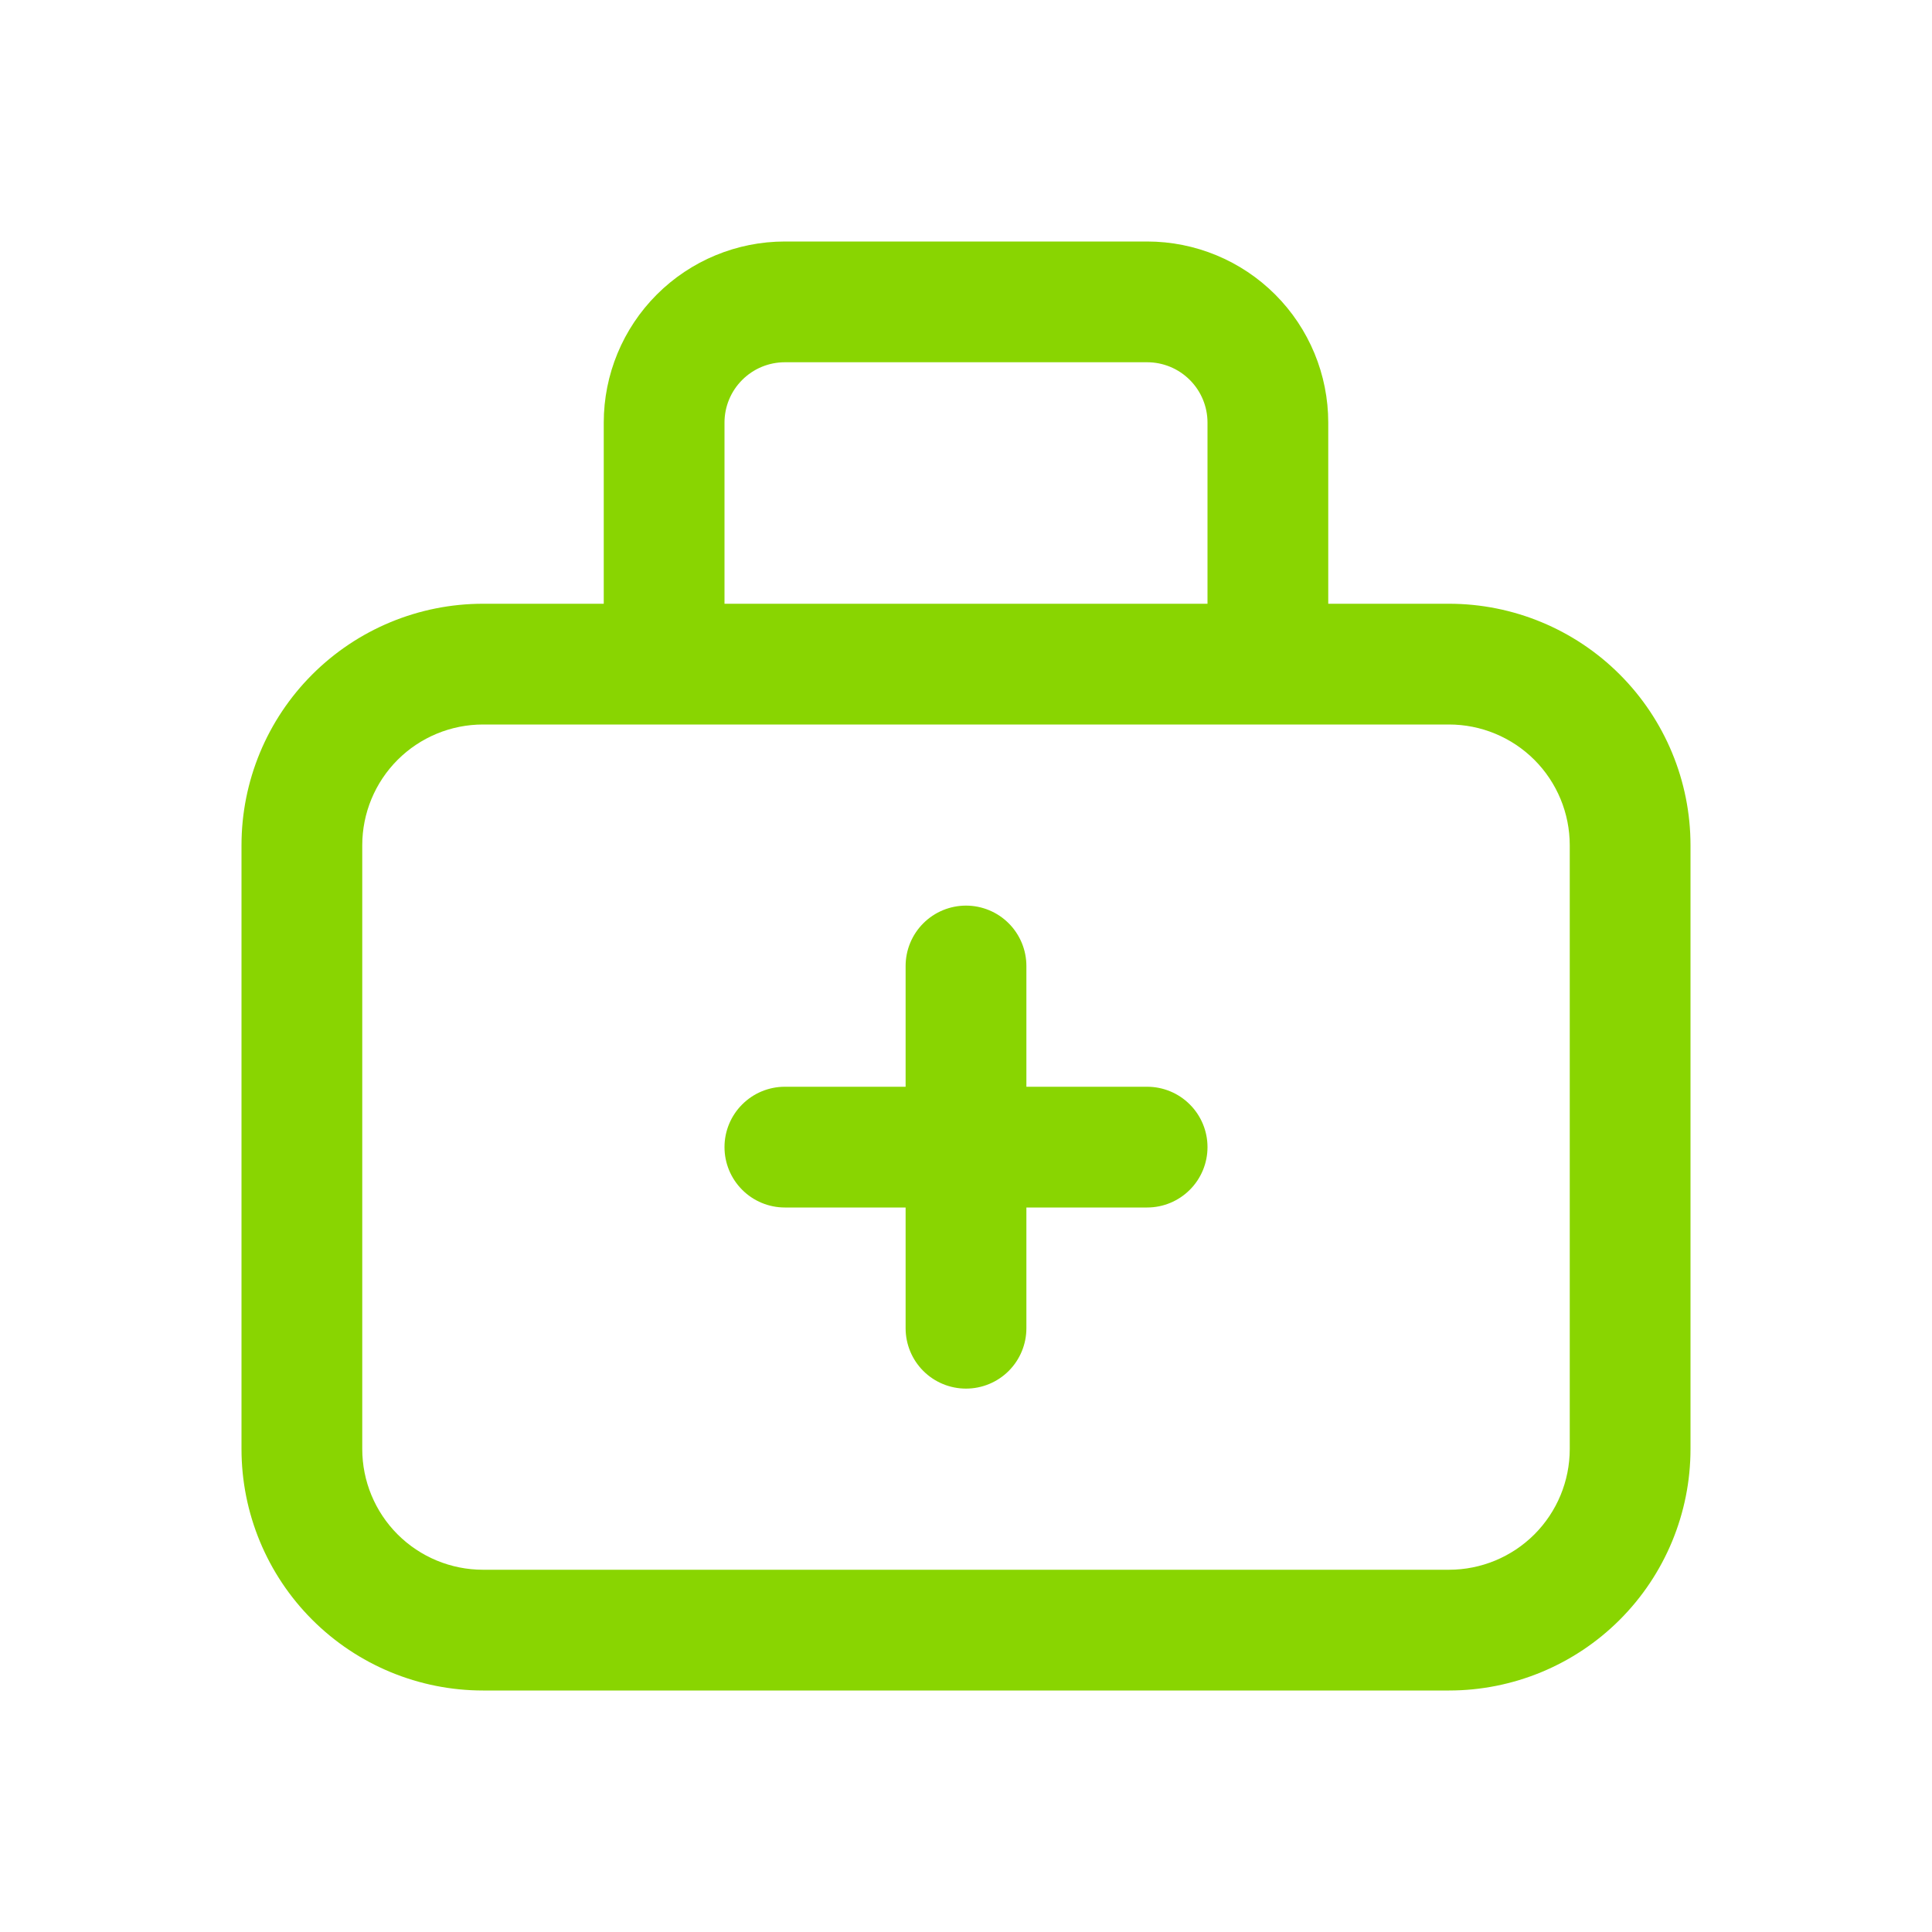 <svg xmlns="http://www.w3.org/2000/svg" width="70" height="70" viewBox="0 0 70 70" fill="none"><path d="M28.438 13.125H41.562C42.143 13.125 42.699 13.355 43.109 13.766C43.52 14.176 43.75 14.732 43.75 15.312V21.875H26.25V15.312C26.25 14.732 26.48 14.176 26.891 13.766C27.301 13.355 27.857 13.125 28.438 13.125ZM21.875 15.312V21.875H17.5C15.179 21.875 12.954 22.797 11.313 24.438C9.672 26.079 8.75 28.304 8.75 30.625V52.5C8.75 54.821 9.672 57.046 11.313 58.687C12.954 60.328 15.179 61.25 17.5 61.25H52.5C54.821 61.25 57.046 60.328 58.687 58.687C60.328 57.046 61.25 54.821 61.25 52.5V30.625C61.25 28.304 60.328 26.079 58.687 24.438C57.046 22.797 54.821 21.875 52.5 21.875H48.125V15.312C48.125 13.572 47.434 11.903 46.203 10.672C44.972 9.441 43.303 8.75 41.562 8.75H28.438C26.697 8.75 25.028 9.441 23.797 10.672C22.566 11.903 21.875 13.572 21.875 15.312ZM52.5 26.25C53.66 26.25 54.773 26.711 55.594 27.531C56.414 28.352 56.875 29.465 56.875 30.625V52.5C56.875 53.66 56.414 54.773 55.594 55.594C54.773 56.414 53.66 56.875 52.5 56.875H17.5C16.34 56.875 15.227 56.414 14.406 55.594C13.586 54.773 13.125 53.66 13.125 52.5V30.625C13.125 29.465 13.586 28.352 14.406 27.531C15.227 26.711 16.34 26.25 17.5 26.25H52.5ZM37.188 35C37.188 34.42 36.957 33.863 36.547 33.453C36.137 33.043 35.58 32.812 35 32.812C34.42 32.812 33.863 33.043 33.453 33.453C33.043 33.863 32.812 34.42 32.812 35V39.375H28.438C27.857 39.375 27.301 39.605 26.891 40.016C26.48 40.426 26.25 40.982 26.25 41.562C26.25 42.143 26.48 42.699 26.891 43.109C27.301 43.52 27.857 43.75 28.438 43.75H32.812V48.125C32.812 48.705 33.043 49.262 33.453 49.672C33.863 50.082 34.42 50.312 35 50.312C35.58 50.312 36.137 50.082 36.547 49.672C36.957 49.262 37.188 48.705 37.188 48.125V43.75H41.562C42.143 43.75 42.699 43.52 43.109 43.109C43.52 42.699 43.75 42.143 43.75 41.562C43.75 40.982 43.52 40.426 43.109 40.016C42.699 39.605 42.143 39.375 41.562 39.375H37.188V35Z" fill="#89D501"></path></svg>